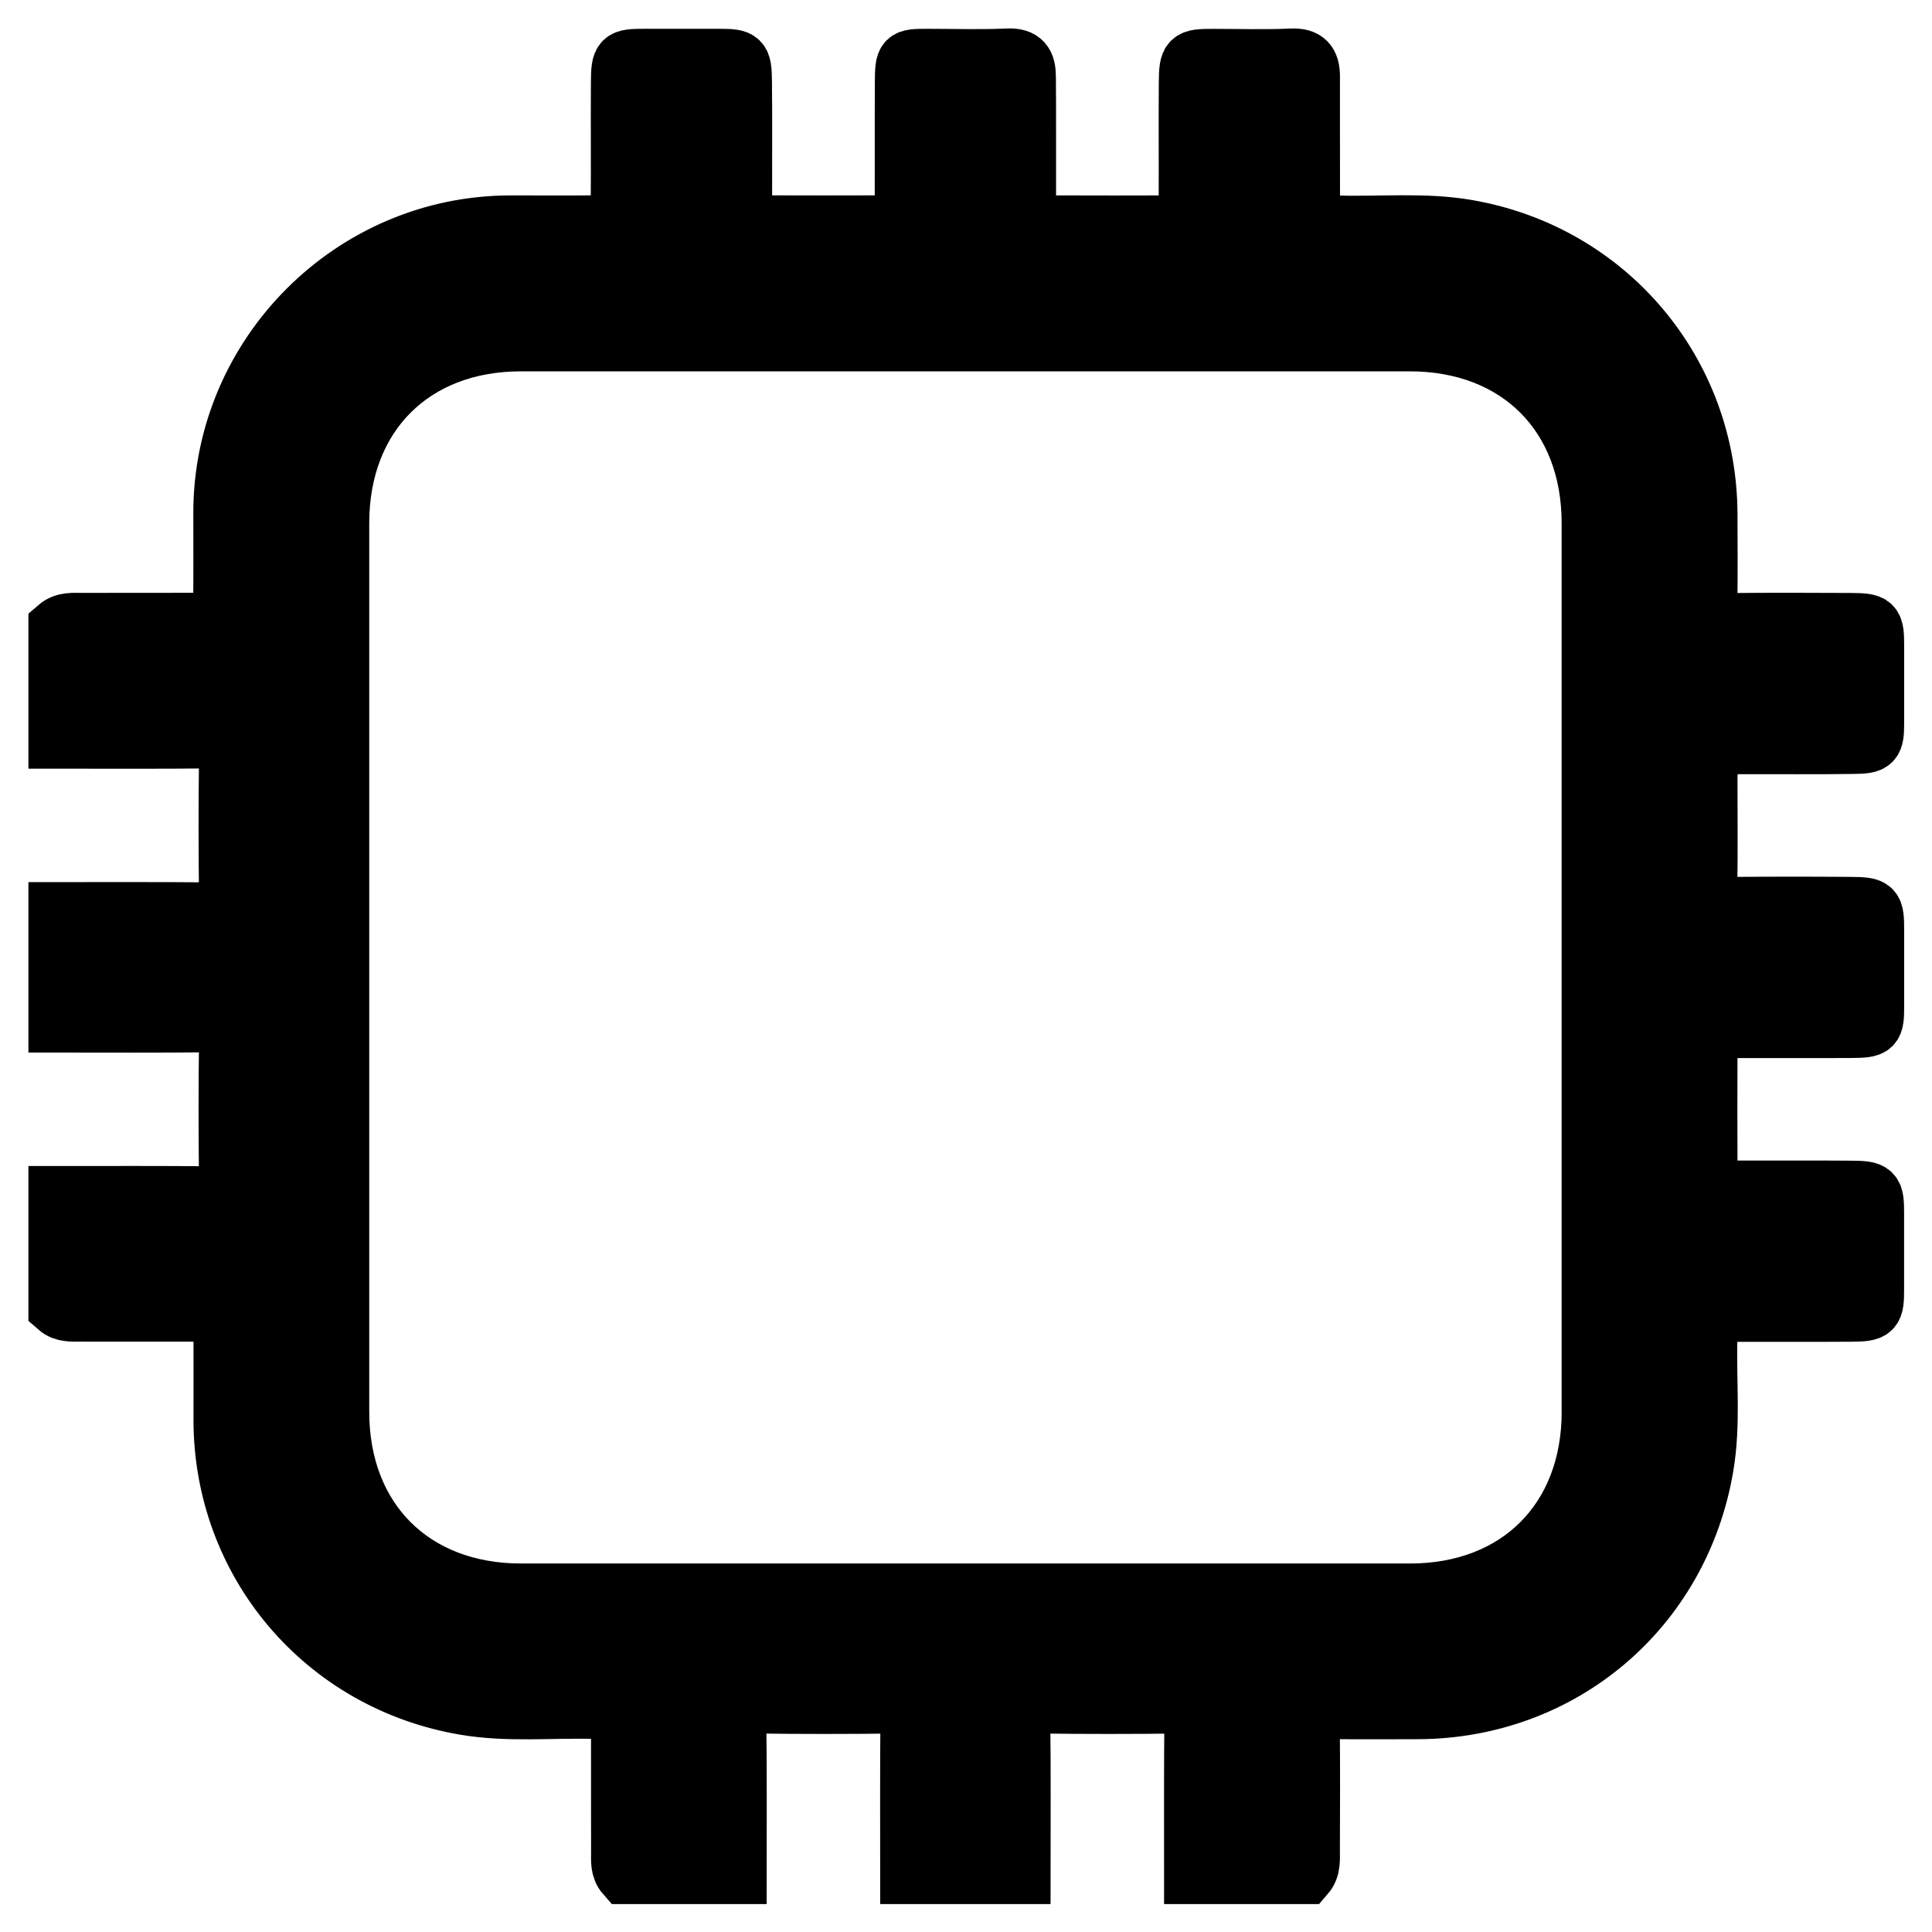 <svg width="34" height="34" viewBox="0 0 34 34" fill="none" xmlns="http://www.w3.org/2000/svg">
<path d="M30.508 18.12C31.195 18.118 31.881 18.123 32.569 18.119C32.998 18.115 33.01 18.1 33.01 17.688C33.01 17.251 33.01 16.814 33.01 16.377C33.01 15.957 32.994 15.936 32.577 15.932C31.859 15.926 31.141 15.926 30.423 15.933C30.169 15.935 30.07 15.84 30.074 15.584C30.084 14.95 30.077 14.315 30.077 13.68C30.077 13.31 30.258 13.124 30.621 13.124C31.287 13.122 31.953 13.13 32.619 13.12C32.982 13.116 33.009 13.081 33.01 12.726C33.011 12.279 33.01 11.831 33.01 11.384C33.01 10.954 32.996 10.938 32.55 10.935C31.842 10.932 31.134 10.929 30.427 10.937C30.174 10.941 30.071 10.845 30.075 10.59C30.083 10.081 30.078 9.57 30.077 9.06C30.074 6.546 28.299 4.443 25.826 4.014C25.07 3.883 24.309 3.962 23.551 3.941C23.093 3.93 23.083 3.928 23.082 3.466C23.08 2.759 23.082 2.051 23.081 1.343C23.08 1.1 22.993 0.99 22.726 1.002C22.269 1.023 21.81 1.008 21.352 1.008C20.918 1.008 20.897 1.024 20.893 1.46C20.888 2.147 20.894 2.834 20.891 3.52C20.889 3.916 20.866 3.938 20.461 3.939C19.889 3.941 19.316 3.941 18.744 3.939C18.041 3.936 18.087 4.009 18.085 3.283C18.083 2.638 18.088 1.993 18.082 1.348C18.081 1.114 18.009 0.988 17.733 1.001C17.266 1.023 16.797 1.007 16.328 1.007C15.908 1.007 15.899 1.013 15.896 1.447C15.892 2.123 15.896 2.8 15.894 3.476C15.893 3.923 15.881 3.937 15.446 3.938C14.821 3.94 14.197 3.94 13.572 3.938C13.099 3.937 13.089 3.927 13.088 3.445C13.086 2.769 13.093 2.093 13.085 1.417C13.08 1.035 13.048 1.008 12.678 1.007C12.23 1.007 11.783 1.007 11.336 1.007C10.924 1.007 10.902 1.025 10.899 1.45C10.894 2.157 10.902 2.865 10.896 3.572C10.894 3.895 10.855 3.933 10.536 3.937C10.016 3.943 9.496 3.938 8.975 3.939C6.192 3.945 3.908 6.23 3.902 9.014C3.901 9.534 3.906 10.054 3.9 10.574C3.897 10.899 3.867 10.929 3.539 10.931C2.841 10.935 2.144 10.931 1.447 10.934C1.292 10.934 1.131 10.915 1 11.028V13.027C1.916 13.027 2.832 13.033 3.748 13.022C3.951 13.019 4.006 13.072 4.003 13.277C3.991 14.12 3.993 14.963 4.002 15.806C4.004 15.982 3.955 16.03 3.779 16.029C2.852 16.02 1.927 16.024 1 16.024V18.023C1.916 18.023 2.832 18.029 3.748 18.018C3.951 18.015 4.006 18.068 4.003 18.273C3.991 19.116 3.993 19.959 4.002 20.802C4.004 20.978 3.955 21.026 3.779 21.025C2.852 21.016 1.927 21.02 1 21.02V23.019C1.122 23.126 1.272 23.109 1.416 23.11C2.102 23.111 2.788 23.11 3.474 23.111C3.892 23.112 3.904 23.125 3.905 23.555C3.907 24.033 3.905 24.511 3.905 24.989C3.907 27.51 5.695 29.615 8.184 30.035C8.939 30.163 9.699 30.082 10.457 30.102C10.886 30.114 10.9 30.118 10.901 30.535C10.902 31.221 10.9 31.907 10.902 32.593C10.902 32.737 10.886 32.888 10.993 33.009H12.992C12.992 32.093 12.998 31.178 12.986 30.262C12.984 30.058 13.037 30.003 13.242 30.006C14.085 30.018 14.928 30.017 15.771 30.007C15.948 30.005 15.996 30.054 15.994 30.231C15.985 31.156 15.99 32.083 15.99 33.009H17.988C17.988 32.093 17.995 31.178 17.983 30.262C17.981 30.058 18.034 30.003 18.239 30.006C19.081 30.018 19.925 30.017 20.768 30.007C20.945 30.005 20.993 30.054 20.991 30.231C20.982 31.156 20.986 32.083 20.986 33.009H22.985C23.099 32.878 23.079 32.717 23.08 32.563C23.083 31.855 23.085 31.148 23.079 30.44C23.077 30.203 23.166 30.102 23.407 30.105C23.917 30.112 24.427 30.107 24.937 30.107C27.487 30.105 29.582 28.33 30.009 25.812C30.136 25.067 30.055 24.317 30.075 23.57C30.087 23.133 30.097 23.115 30.537 23.114C31.213 23.112 31.889 23.117 32.566 23.112C32.991 23.109 33.009 23.087 33.009 22.676C33.009 22.239 33.009 21.803 33.009 21.365C33.009 20.953 32.991 20.929 32.569 20.926C31.883 20.92 31.196 20.926 30.508 20.923C30.106 20.921 30.079 20.896 30.077 20.503C30.074 19.847 30.074 19.191 30.077 18.536C30.079 18.14 30.1 18.12 30.507 18.119L30.508 18.12ZM27.983 24.845C27.983 26.74 26.708 28.015 24.814 28.015C19.599 28.015 14.384 28.015 9.168 28.015C7.274 28.015 5.998 26.741 5.998 24.847C5.998 19.633 5.998 14.419 5.998 9.205C5.998 7.311 7.273 6.035 9.166 6.035C14.381 6.035 19.596 6.035 24.811 6.035C26.707 6.035 27.982 7.309 27.982 9.203C27.983 11.815 27.982 14.428 27.982 17.039C27.982 19.651 27.982 22.243 27.982 24.845H27.983Z" fill="#67BAD3" stroke="#67BAD3" style="fill:#67BAD3;fill:color(display-p3 0.404 0.729 0.828);fill-opacity:1;stroke:#67BAD3;stroke:color(display-p3 0.404 0.729 0.828);stroke-opacity:1;"/>
</svg>
